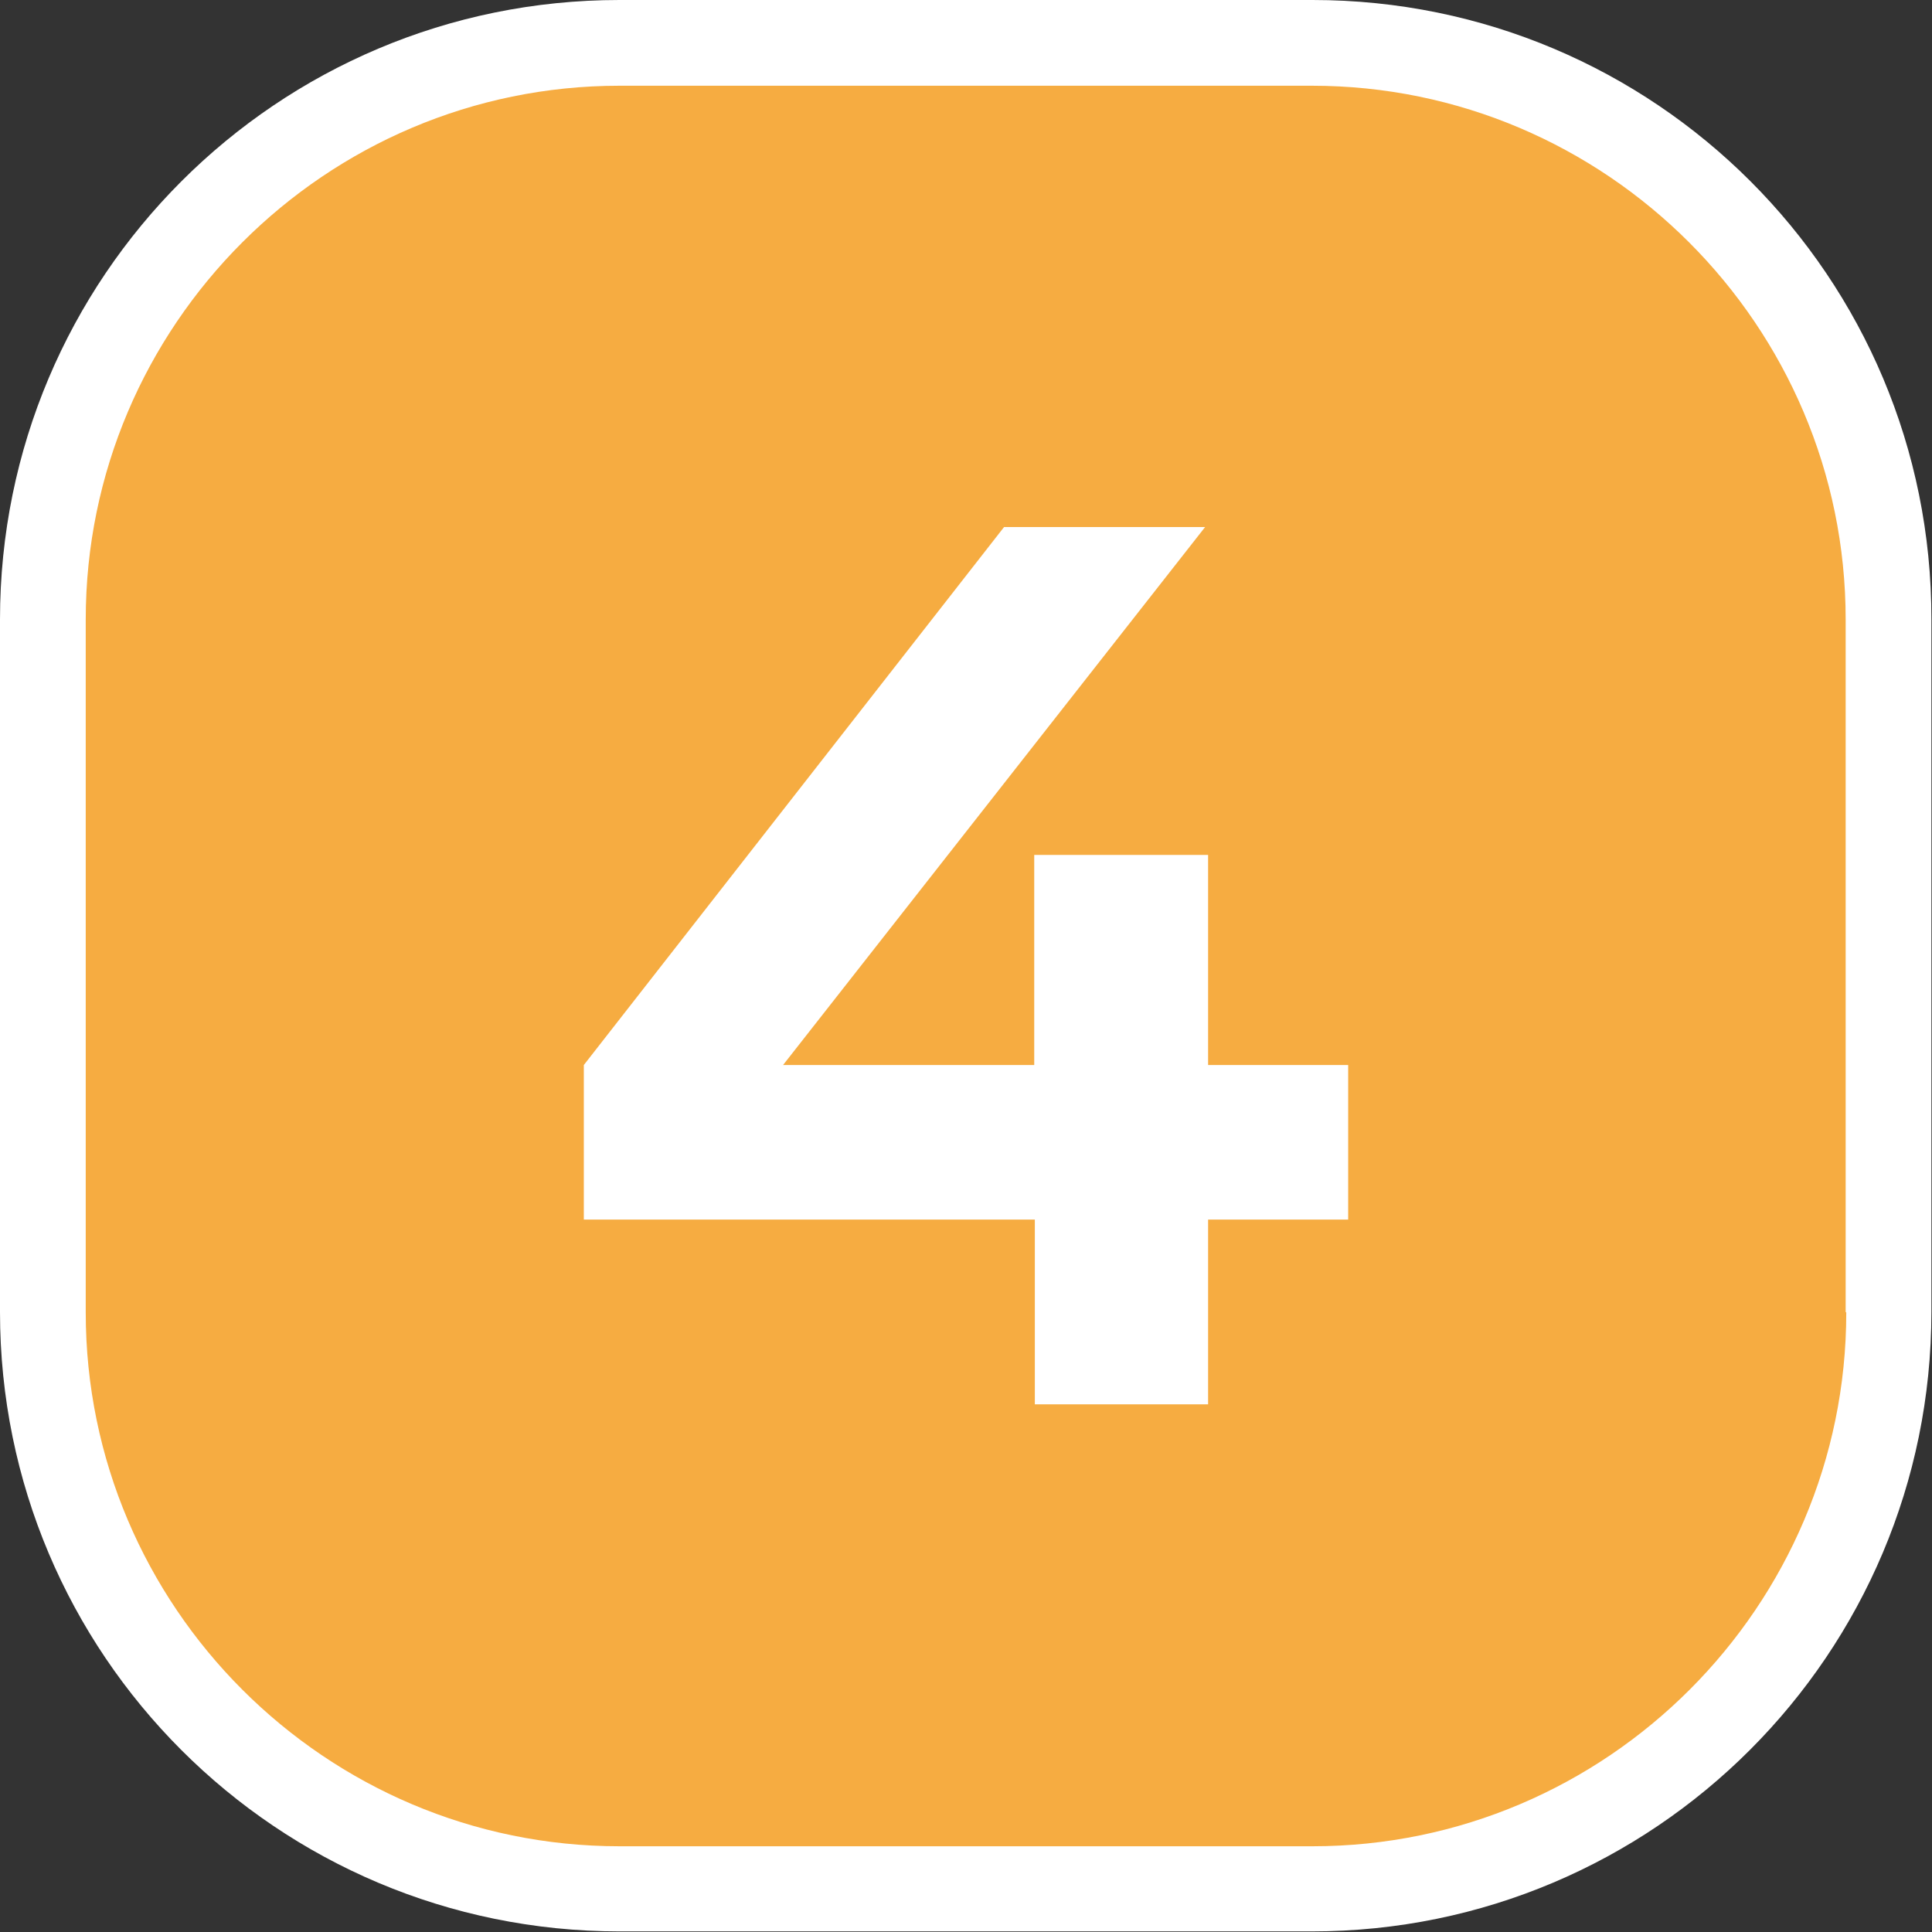 <?xml version="1.0" encoding="UTF-8"?>
<svg id="uuid-503feb75-0aa8-49c9-8b19-7d8c49e69969" data-name="Слой 1" xmlns="http://www.w3.org/2000/svg" viewBox="0 0 32 32">
  <rect x="0" y="0" width="32" height="32" fill="#333333" stroke="none"/>
  <defs>
    <style>
      .uuid-9105e743-4350-4286-86fa-6bb677fca790 {
        fill: #fff;
      }

      .uuid-cf581b6d-ea92-4d03-8470-c0f327a4bda3 {
        fill: #f6ac41;
      }
    </style>
  </defs>
  <g>
    <rect class="uuid-cf581b6d-ea92-4d03-8470-c0f327a4bda3" x=".62" y=".62" width="30.76" height="30.76" rx="10.04" ry="10.04"/>
    <path class="uuid-9105e743-4350-4286-86fa-6bb677fca790" d="M21.74,0H10.26C4.59,0,0,4.59,0,10.26v11.47c0,5.67,4.59,10.26,10.26,10.26h11.47c5.67,0,10.26-4.6,10.26-10.26V10.26C32,4.59,27.41,0,21.74,0Zm8.84,21.74c0,4.87-3.97,8.84-8.84,8.84H10.26c-4.87,0-8.84-3.97-8.84-8.84V10.26C1.42,5.39,5.39,1.42,10.26,1.42h11.47c4.87,0,8.84,3.97,8.84,8.84v11.47Z"/>
  </g>
  <path class="uuid-9105e743-4350-4286-86fa-6bb677fca790" d="M17.14,14.16h2.87v3.48h2.32v2.56h-2.32v3.06h-2.87v-3.06h-7.47v-2.56l6.96-8.91h3.33l-6.99,8.91h4.16v-3.48Z"/>
</svg>